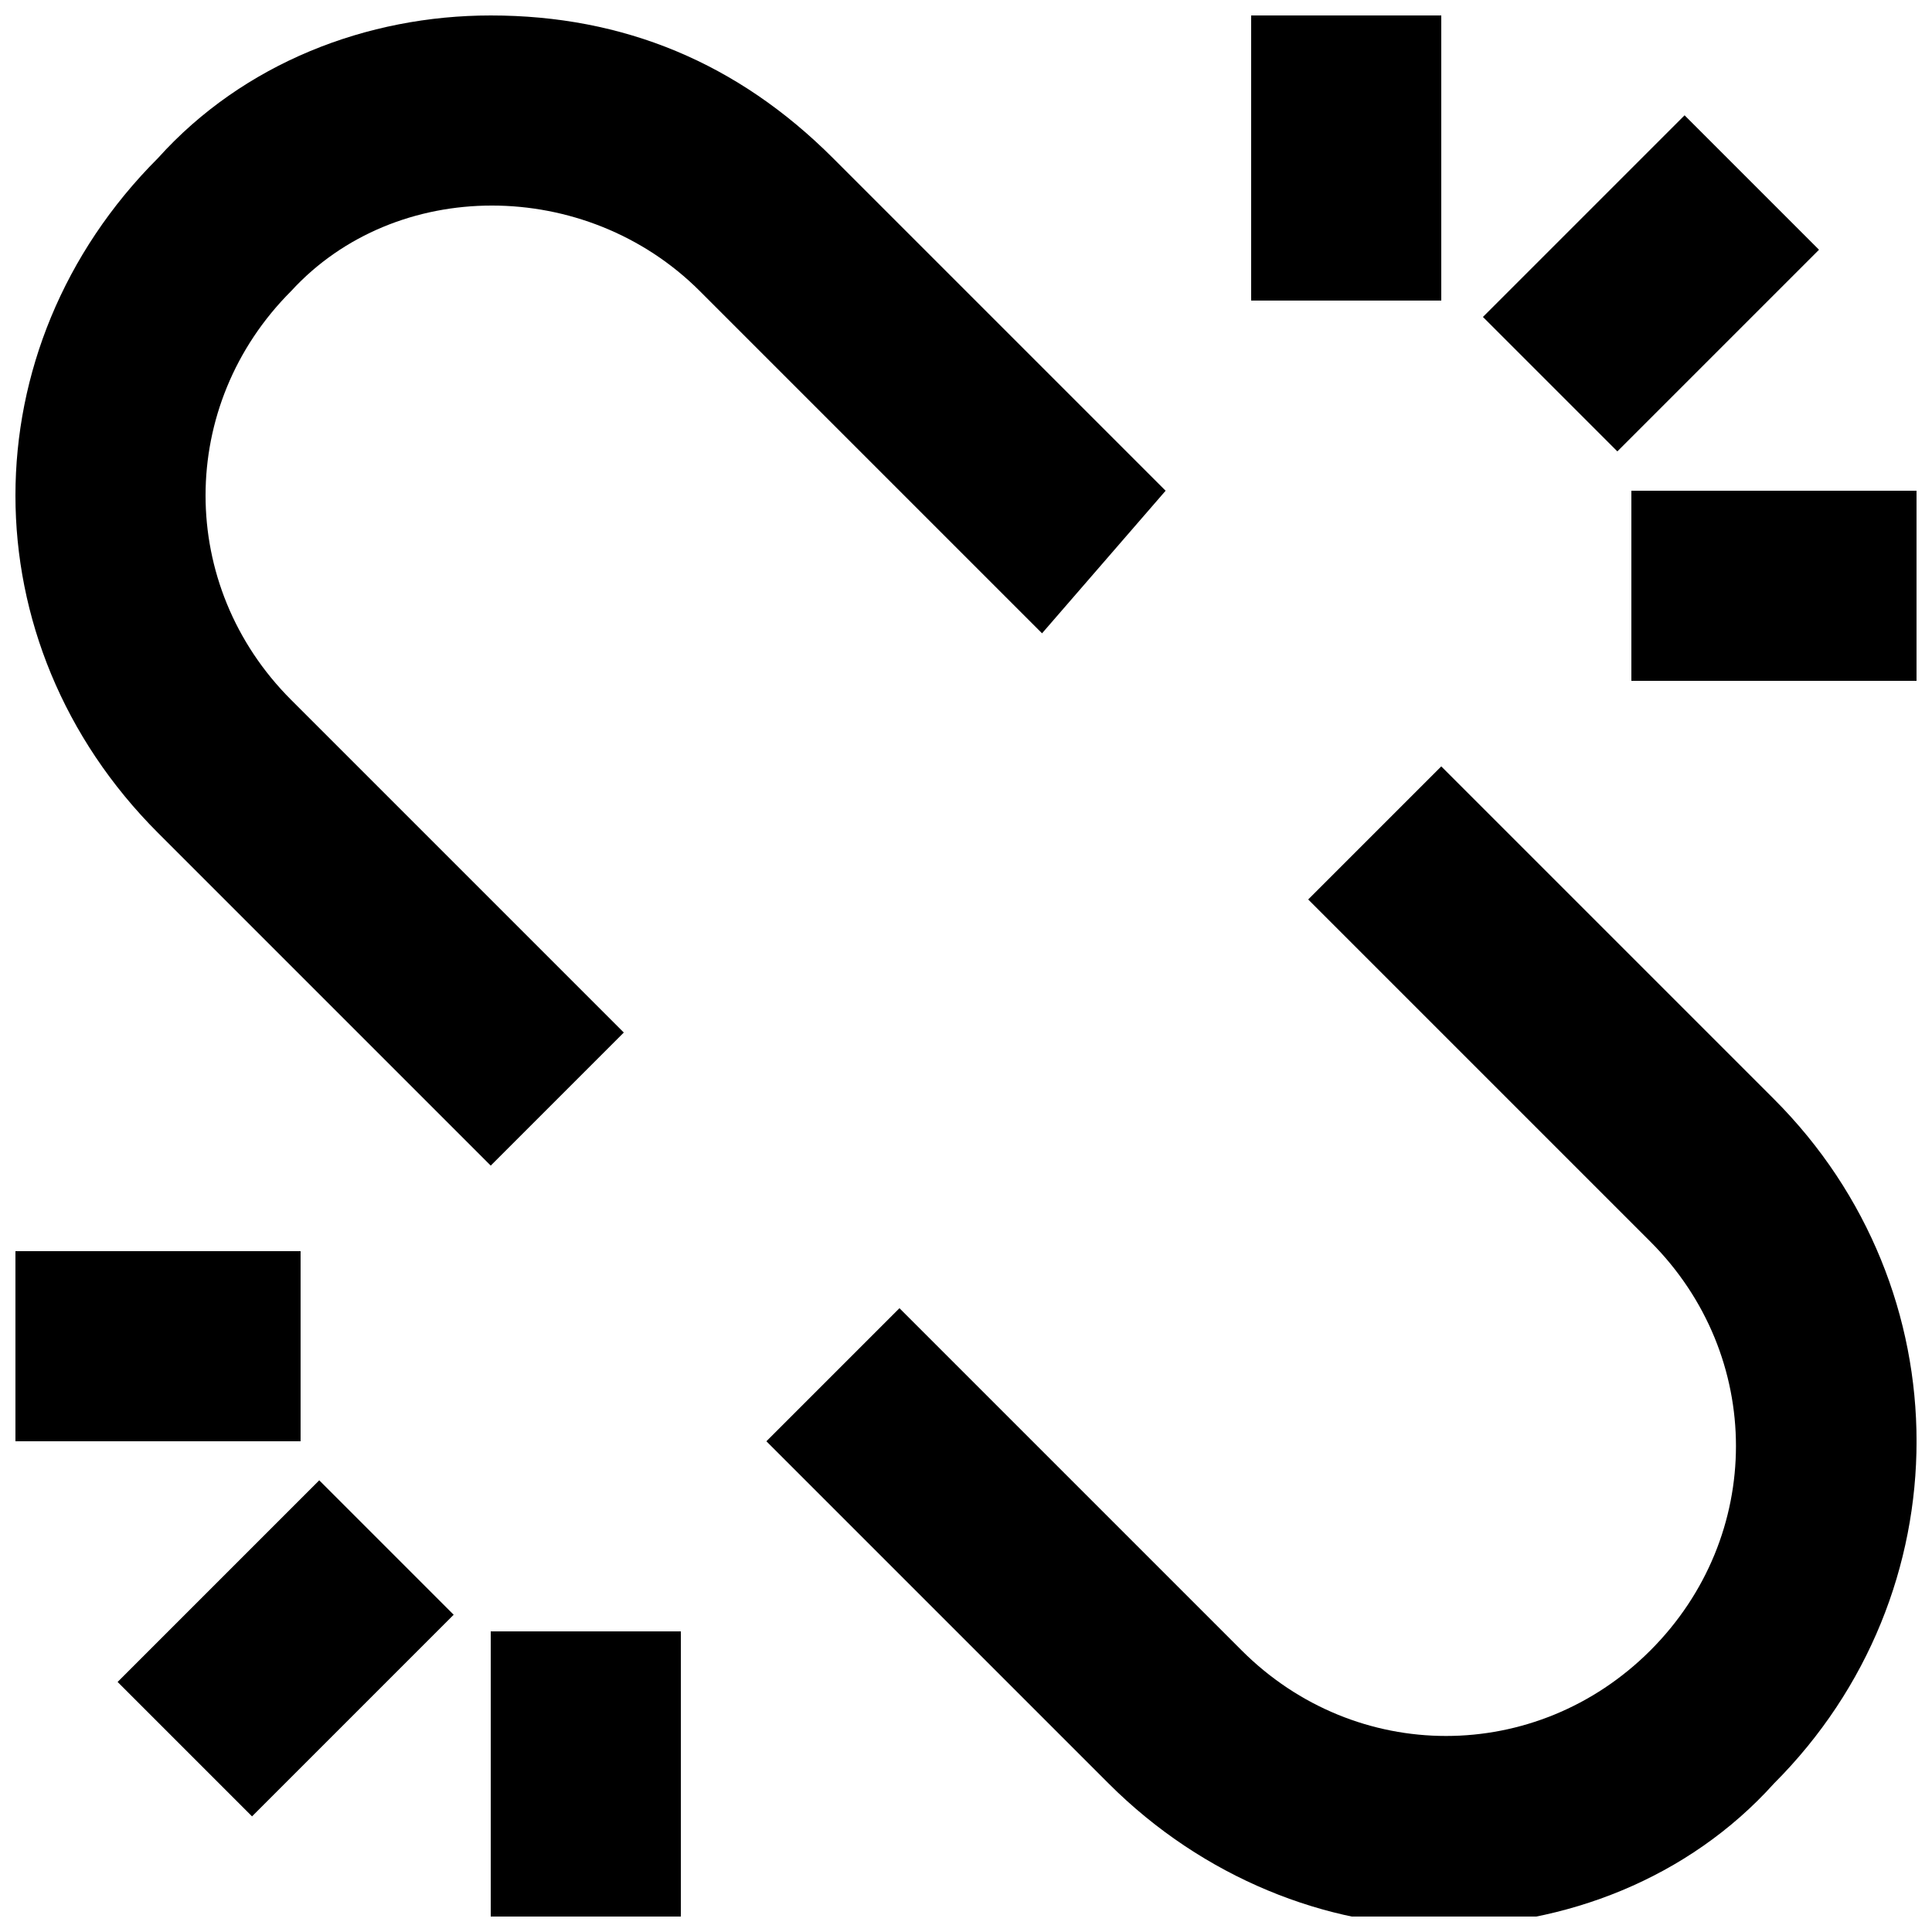 <?xml version="1.0" encoding="UTF-8"?>
<!-- Uploaded to: SVG Repo, www.svgrepo.com, Generator: SVG Repo Mixer Tools -->
<svg width="800px" height="800px" version="1.1" viewBox="144 144 512 512" xmlns="http://www.w3.org/2000/svg">
 <defs>
  <clipPath id="f">
   <path d="m347 347h304.9v304.9h-304.9z"/>
  </clipPath>
  <clipPath id="e">
   <path d="m148.09 148.09h304.91v304.91h-304.91z"/>
  </clipPath>
  <clipPath id="d">
   <path d="m576 274h75.902v51h-75.902z"/>
  </clipPath>
  <clipPath id="c">
   <path d="m475 148.09h51v75.906h-51z"/>
  </clipPath>
  <clipPath id="b">
   <path d="m148.09 475h75.906v51h-75.906z"/>
  </clipPath>
  <clipPath id="a">
   <path d="m274 576h51v75.902h-51z"/>
  </clipPath>
 </defs>
 <g clip-path="url(#f)">
  <path d="m614.12 435.27-88.168-88.168-35.266 35.266 90.688 90.688c30.23 30.23 30.23 78.09 0 108.32-30.23 30.23-78.09 30.23-108.32 0l-90.688-90.688-35.266 35.266 90.688 90.688c25.191 25.191 57.938 37.785 88.168 37.785 32.746 0 65.496-12.594 88.168-37.785 50.379-50.383 50.379-130.99-0.004-181.37z"/>
 </g>
 <g clip-path="url(#e)">
  <path d="m452.9 274.05-88.168-88.168c-25.188-25.191-55.418-37.785-90.684-37.785-32.75 0-65.496 12.594-88.168 37.785-50.383 50.383-50.383 128.47 0 178.85l88.168 88.168 35.266-35.266-88.168-88.168c-30.227-30.227-30.227-78.09 0-108.32 27.711-30.227 78.094-30.227 108.32 0l90.688 90.688z"/>
 </g>
 <g clip-path="url(#d)">
  <path d="m576.33 274.05h75.57v50.383h-75.57z"/>
 </g>
 <path d="m590.43 174.56 35.625 35.625-53.438 53.438-35.625-35.625z"/>
 <g clip-path="url(#c)">
  <path d="m475.57 148.09h50.383v75.57h-50.383z"/>
 </g>
 <g clip-path="url(#b)">
  <path d="m148.09 475.57h75.57v50.383h-75.57z"/>
 </g>
 <path d="m210.79 625.36-35.625-35.625 53.438-53.438 35.625 35.625z"/>
 <g clip-path="url(#a)">
  <path d="m274.05 576.33h50.383v75.57h-50.383z"/>
 </g>
</svg>